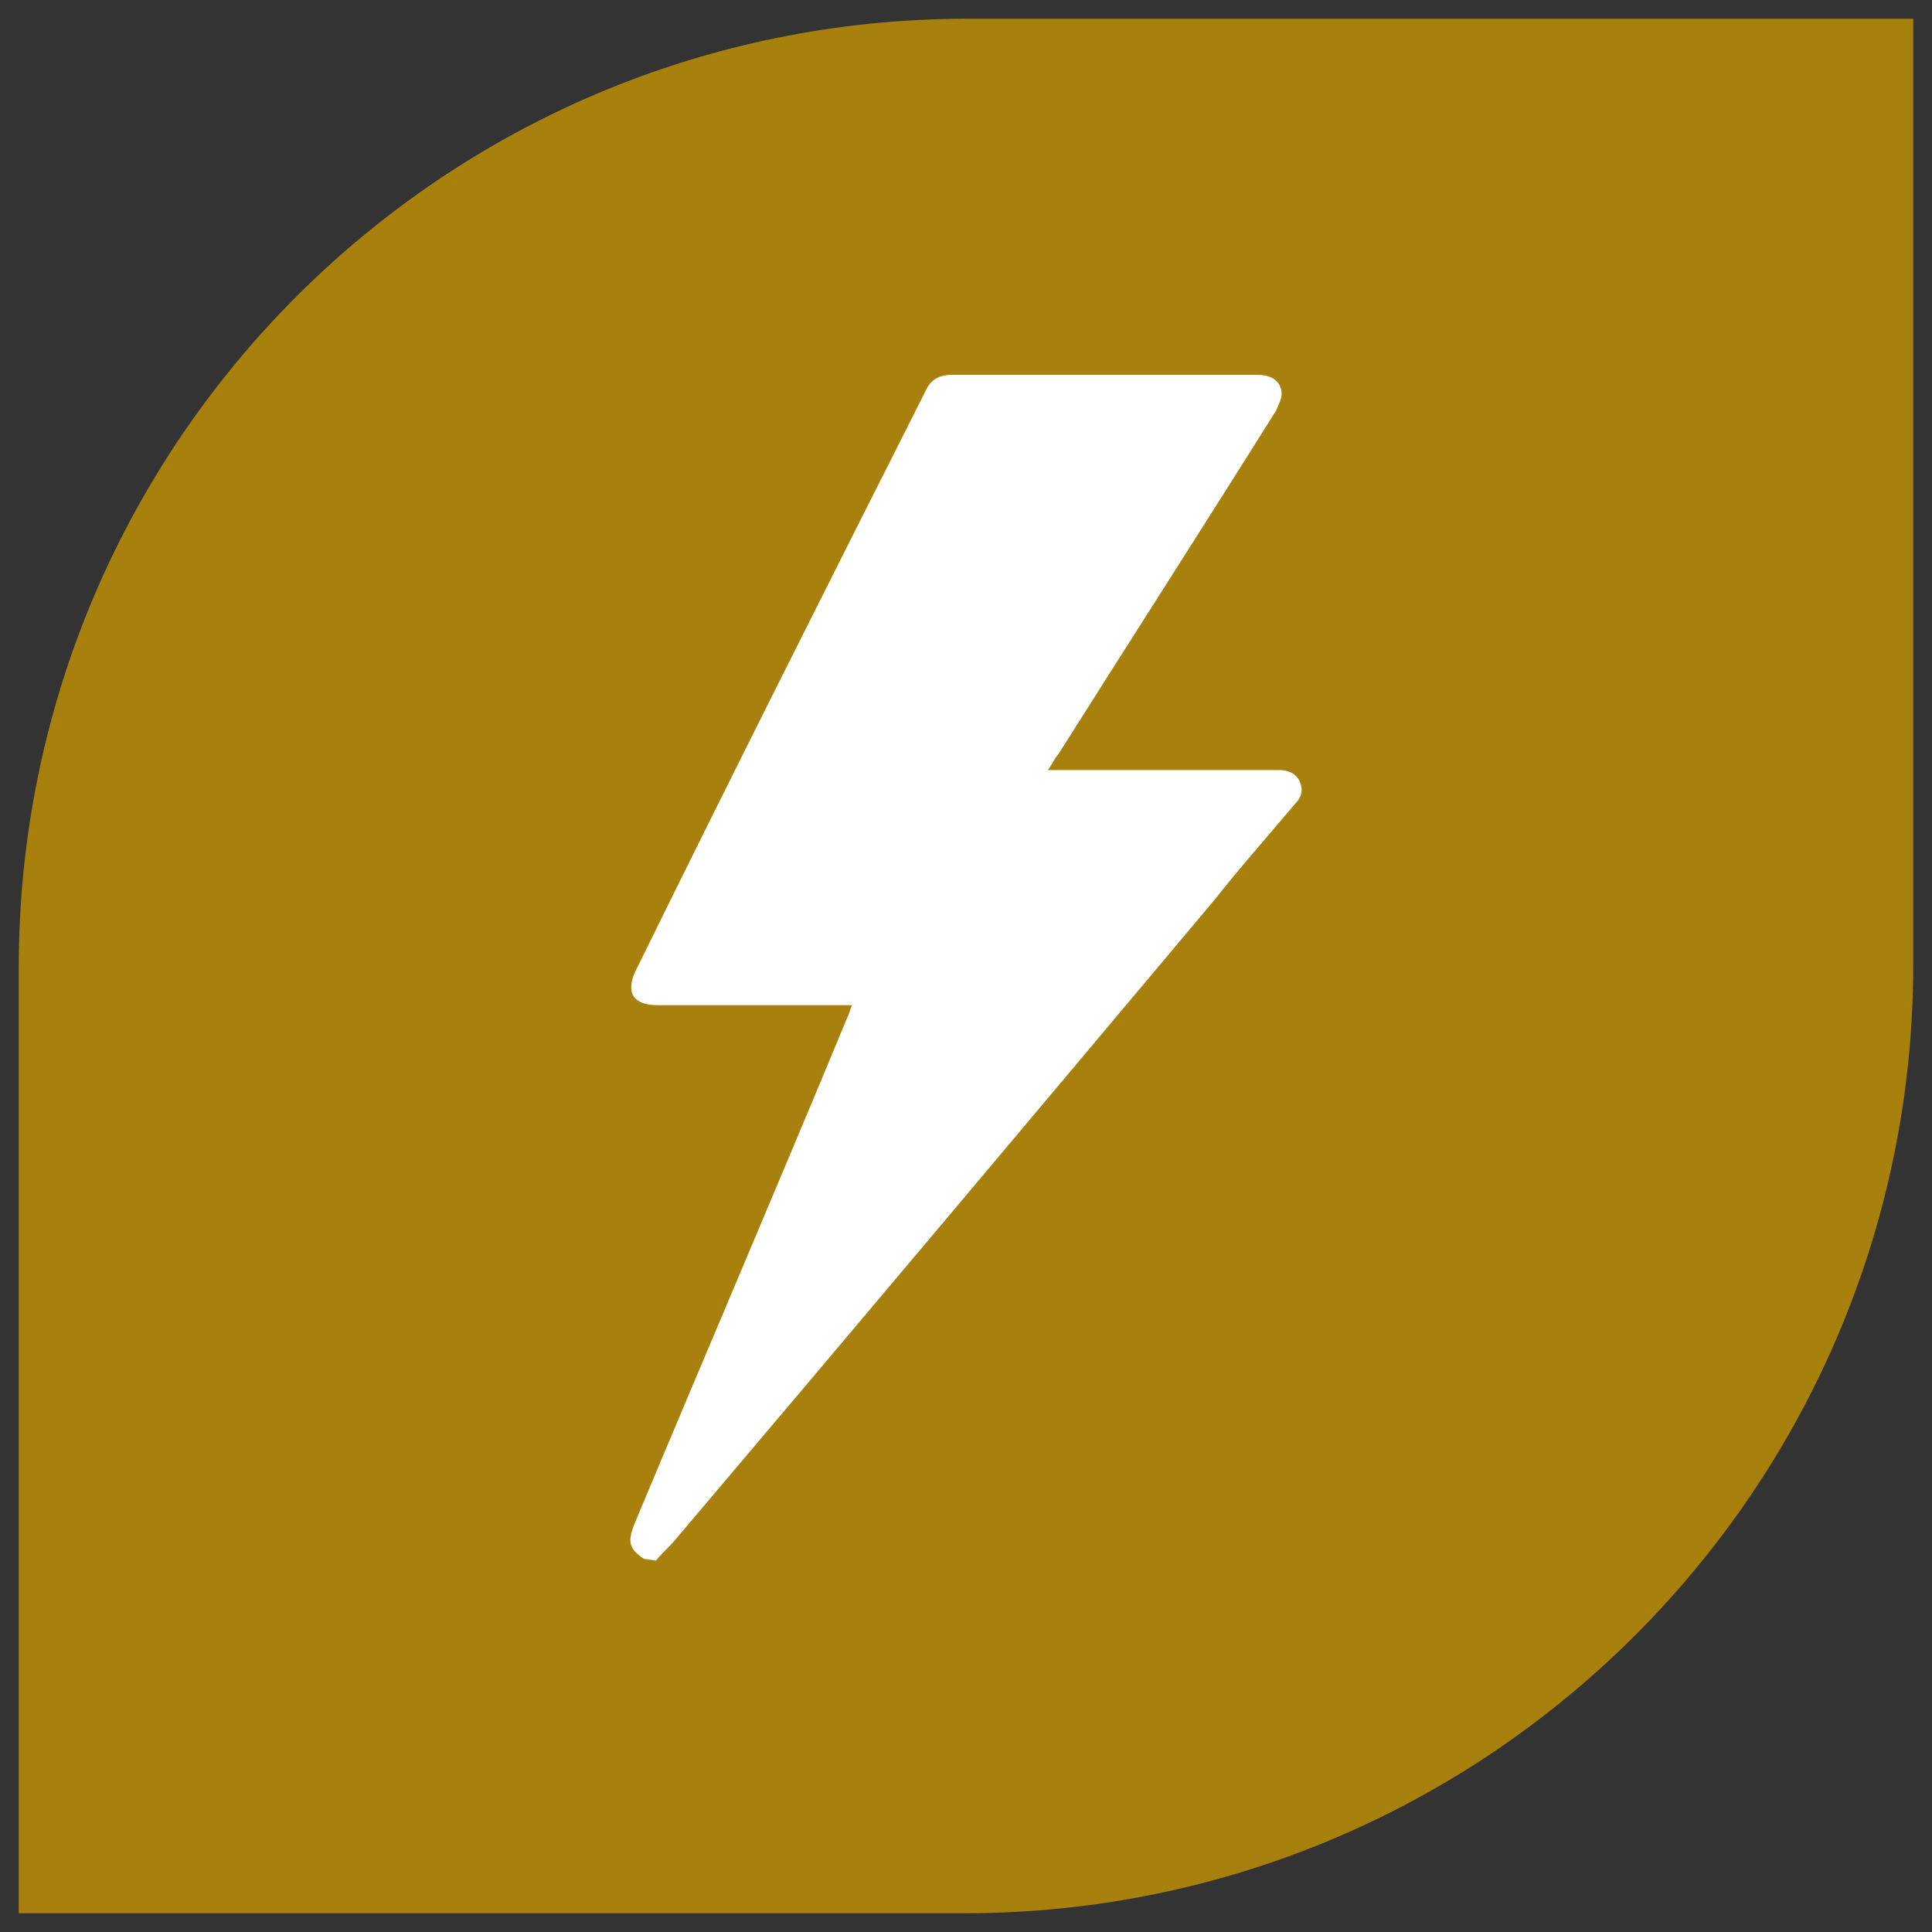 <?xml version="1.0" encoding="utf-8"?>
<!-- Generator: Adobe Illustrator 26.4.1, SVG Export Plug-In . SVG Version: 6.00 Build 0)  -->
<svg version="1.1" id="Layer_1" xmlns="http://www.w3.org/2000/svg" xmlns:xlink="http://www.w3.org/1999/xlink" x="0px" y="0px"
	 viewBox="0 0 113.4 113.4" style="enable-background:new 0 0 113.4 113.4;" xml:space="preserve">
<rect x="0" y="0" width="113.4" height="113.4" fill="#333333" stroke="none"/>
<style type="text/css">
	.st0{fill:#A8800E;}
	.st1{fill:#FFFFFF;}
</style>
<g>
	<path class="st0" d="M56.8,1.1h55.5v55.5c0,30.7-24.9,55.7-55.7,55.7H1.1V56.8C1.1,26,26,1.1,56.8,1.1z"/>
	<path class="st1" d="M37.8,91.5c-0.9-0.6-1-1-0.5-2.2c4.1-9.8,8.3-19.6,12.4-29.5c0.1-0.2,0.2-0.5,0.3-0.8h-0.7
		c-3.6,0-7.2,0-10.7,0c-1.4,0-1.9-0.7-1.3-2C42.9,45.6,48.6,34.3,54.3,23c0.3-0.7,0.8-1,1.6-1c5.9,0,11.9,0,17.8,0
		c0.6,0,1.1,0.1,1.4,0.6c0.3,0.6,0,1-0.2,1.5c-4.2,6.7-8.5,13.4-12.8,20.2c-0.2,0.2-0.3,0.5-0.6,0.9c0.3,0,0.6,0,0.8,0
		c4.1,0,8.1,0,12.2,0c0.2,0,0.4,0,0.6,0c0.5,0,1,0.2,1.2,0.7s0.1,0.9-0.3,1.3c-1.6,1.9-3.2,3.7-4.7,5.6c-10.5,12.5-21,25-31.6,37.5
		c-0.4,0.5-0.8,0.8-1.2,1.3L37.8,91.5L37.8,91.5z"/>
</g>
</svg>
